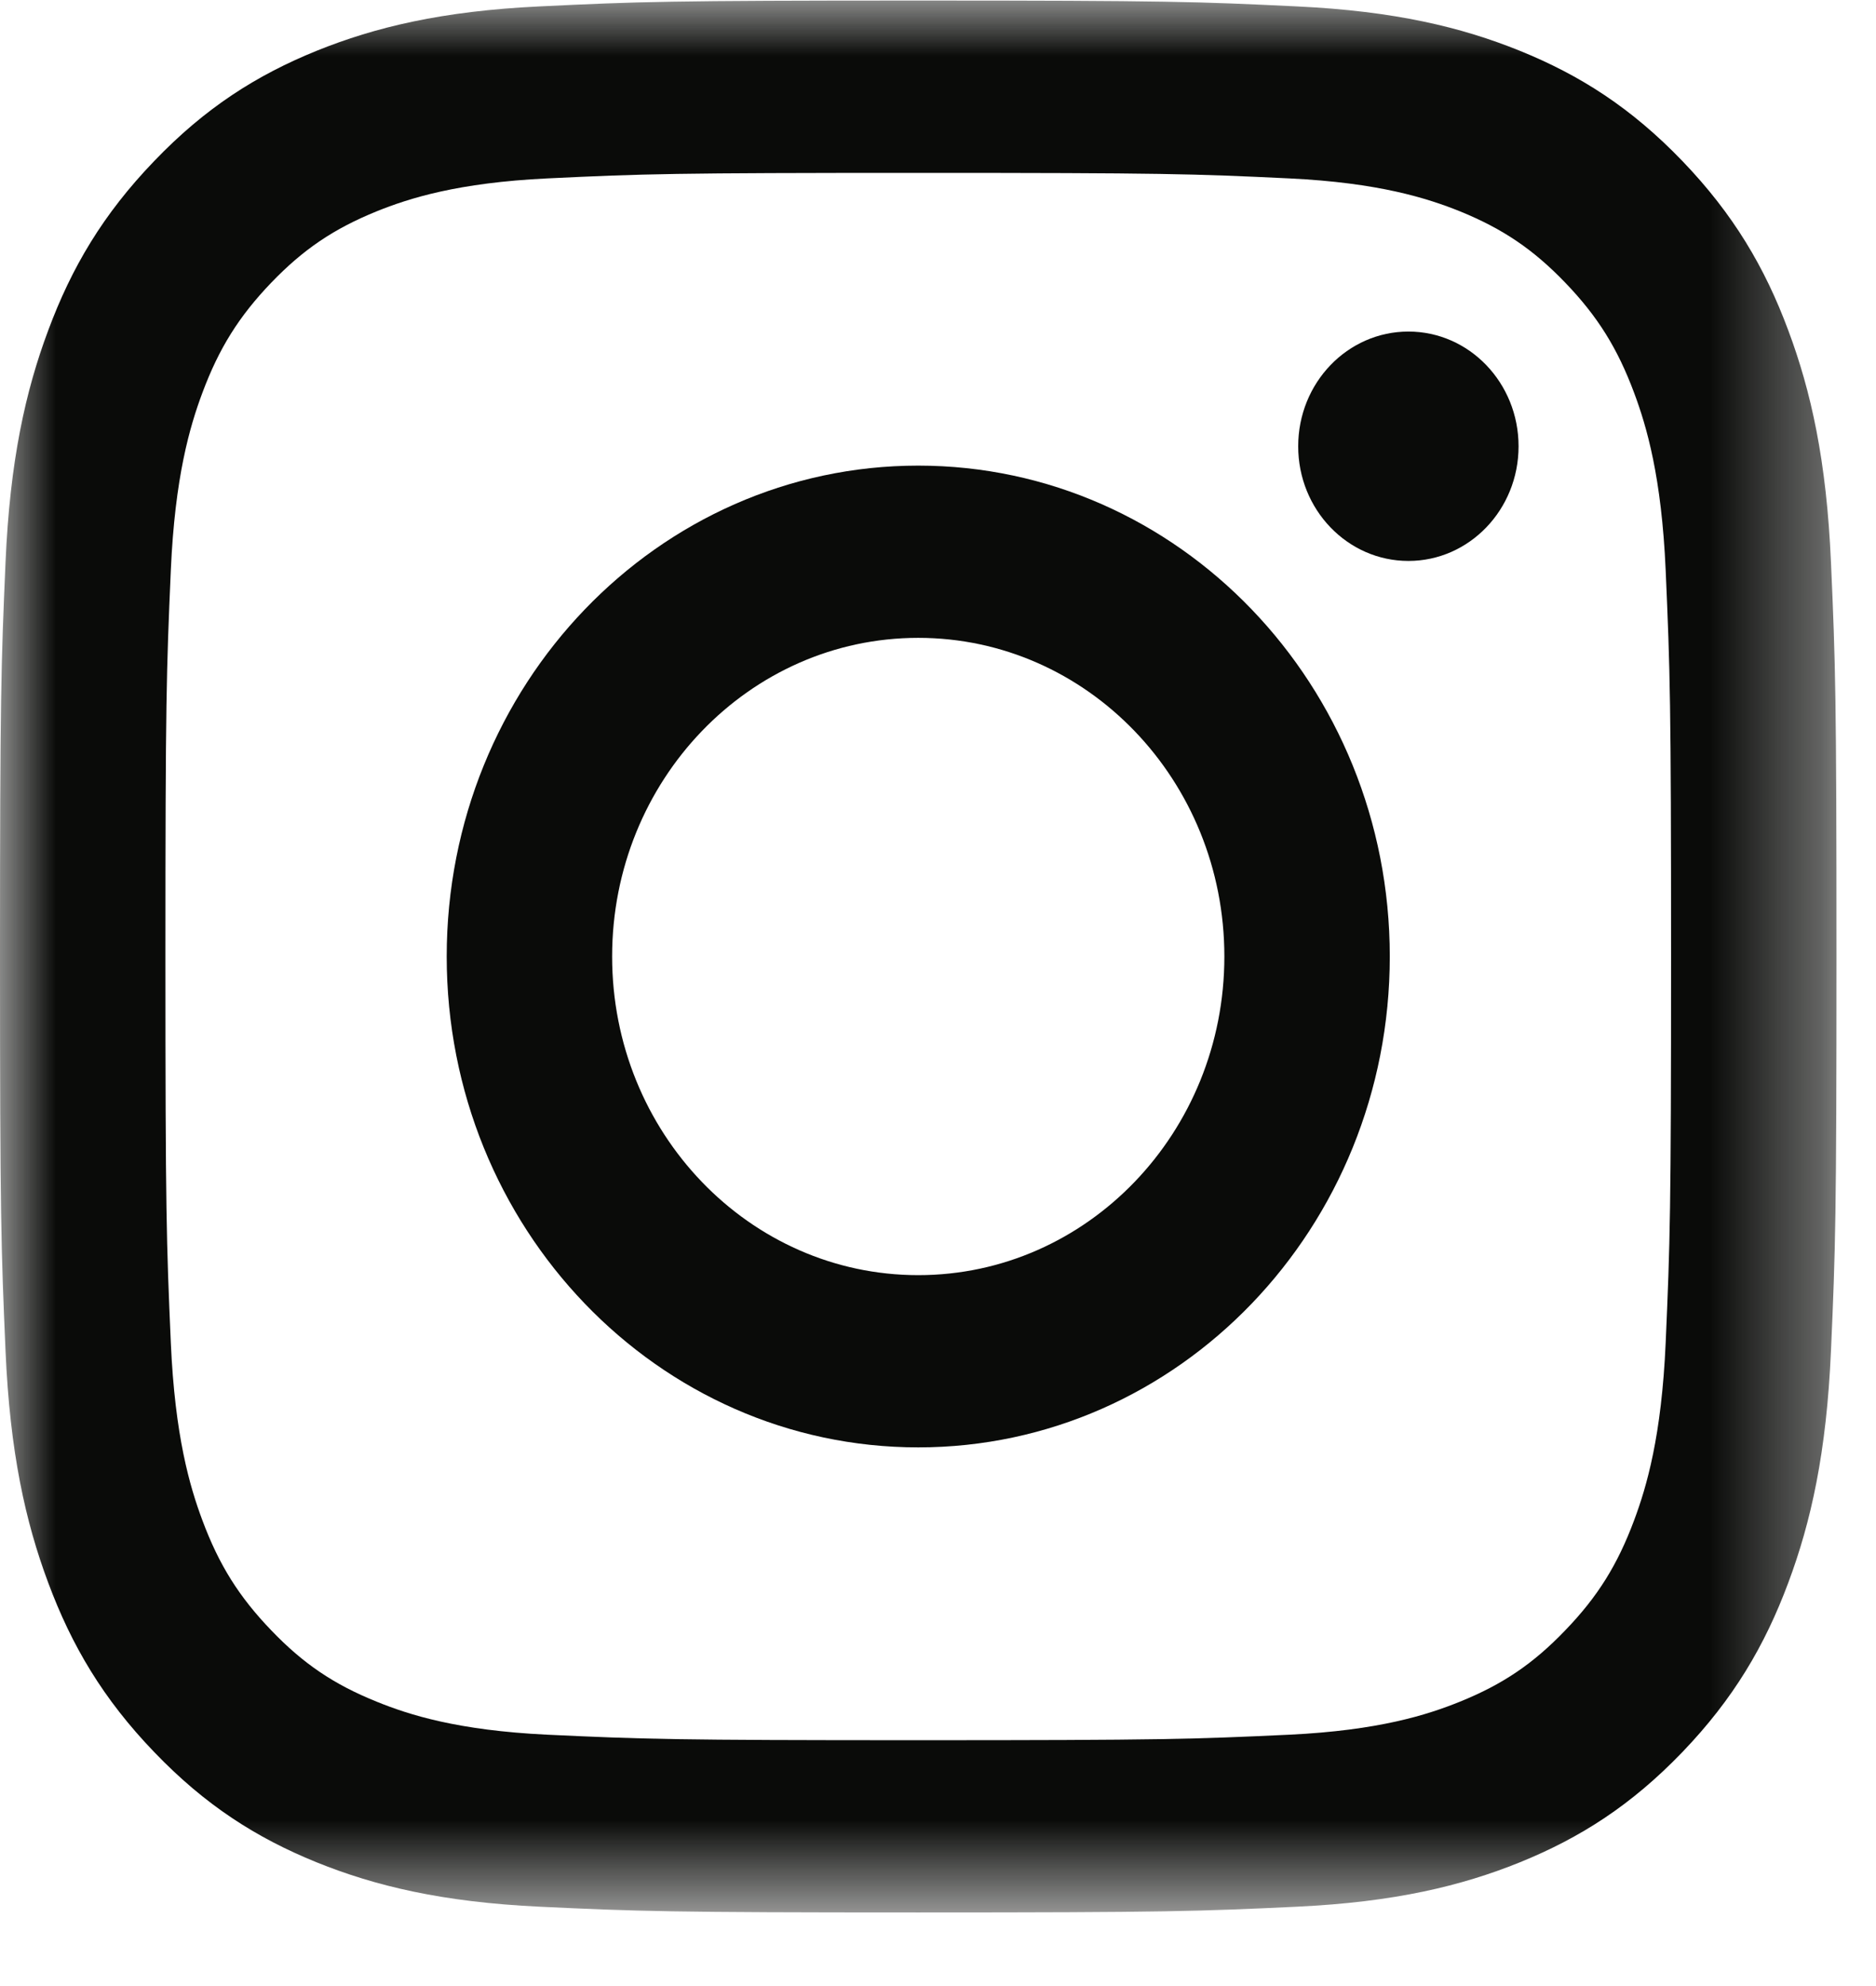 <?xml version="1.0" encoding="UTF-8"?>
<svg width="17px" height="18px" viewBox="0 0 17 18" version="1.1" xmlns="http://www.w3.org/2000/svg" xmlns:xlink="http://www.w3.org/1999/xlink">
    <!-- Generator: Sketch 53.2 (72643) - https://sketchapp.com -->
    <title>insta</title>
    <desc>Created with Sketch.</desc>
    <defs>
        <polygon id="path-1" points="0 0.005 16.642 0.005 16.642 17.331 0 17.331"></polygon>
    </defs>
    <g id="Symbols" stroke="none" stroke-width="1" fill="none" fill-rule="evenodd">
        <g id="Footer" transform="translate(-1259, -367)">
            <g id="Group" transform="translate(1259, 367)">
                <g id="insta" transform="translate(0, 0)">
                    <g id="Group-3">
                        <mask id="mask-2" fill="white">
                            <use xlink:href="#path-1"></use>
                        </mask>
                        <g id="Clip-2"></g>
                        <path d="M8.321,0.005 C6.061,0.005 5.778,0.015 4.89,0.058 C4.005,0.1 3.4,0.246 2.87,0.46 C2.323,0.682 1.859,0.978 1.397,1.46 C0.934,1.941 0.649,2.424 0.437,2.994 C0.231,3.545 0.09,4.175 0.05,5.097 C0.01,6.021 0,6.316 0,8.669 C0,11.022 0.01,11.317 0.05,12.242 C0.09,13.164 0.231,13.794 0.437,14.345 C0.649,14.914 0.934,15.398 1.397,15.879 C1.859,16.361 2.323,16.657 2.87,16.879 C3.4,17.093 4.005,17.239 4.89,17.281 C5.778,17.323 6.061,17.333 8.321,17.333 C10.581,17.333 10.864,17.323 11.752,17.281 C12.638,17.239 13.242,17.093 13.772,16.879 C14.319,16.657 14.783,16.361 15.246,15.879 C15.708,15.398 15.993,14.914 16.205,14.345 C16.411,13.794 16.552,13.164 16.592,12.242 C16.633,11.317 16.642,11.022 16.642,8.669 C16.642,6.316 16.633,6.021 16.592,5.097 C16.552,4.175 16.411,3.545 16.205,2.994 C15.993,2.424 15.708,1.941 15.246,1.46 C14.783,0.978 14.319,0.682 13.772,0.46 C13.242,0.246 12.638,0.1 11.752,0.058 C10.864,0.015 10.581,0.005 8.321,0.005 Z M8.321,1.567 C10.543,1.567 10.806,1.575 11.684,1.617 C12.495,1.656 12.935,1.797 13.229,1.915 C13.617,2.073 13.894,2.26 14.185,2.563 C14.477,2.867 14.657,3.155 14.808,3.56 C14.922,3.865 15.057,4.324 15.094,5.168 C15.134,6.082 15.143,6.356 15.143,8.669 C15.143,10.983 15.134,11.257 15.094,12.17 C15.057,13.015 14.922,13.474 14.808,13.779 C14.657,14.184 14.477,14.472 14.185,14.775 C13.894,15.079 13.617,15.266 13.229,15.423 C12.935,15.542 12.495,15.683 11.684,15.722 C10.806,15.763 10.543,15.772 8.321,15.772 C6.099,15.772 5.836,15.763 4.959,15.722 C4.147,15.683 3.707,15.542 3.414,15.423 C3.025,15.266 2.748,15.079 2.457,14.775 C2.166,14.472 1.985,14.184 1.834,13.779 C1.72,13.474 1.585,13.015 1.548,12.17 C1.508,11.257 1.499,10.983 1.499,8.669 C1.499,6.356 1.508,6.082 1.548,5.168 C1.585,4.324 1.72,3.865 1.834,3.56 C1.985,3.155 2.166,2.867 2.457,2.563 C2.748,2.26 3.025,2.073 3.414,1.915 C3.707,1.797 4.147,1.656 4.959,1.617 C5.836,1.575 6.099,1.567 8.321,1.567 L8.321,1.567 Z" id="Fill-1" fill="#0A0B09" mask="url(#mask-2)"></path>
                    </g>
                    <path d="M8.321,11.557 C6.789,11.557 5.547,10.264 5.547,8.669 C5.547,7.074 6.789,5.781 8.321,5.781 C9.853,5.781 11.095,7.074 11.095,8.669 C11.095,10.264 9.853,11.557 8.321,11.557 Z M8.321,4.22 C5.961,4.22 4.048,6.212 4.048,8.669 C4.048,11.127 5.961,13.118 8.321,13.118 C10.681,13.118 12.594,11.127 12.594,8.669 C12.594,6.212 10.681,4.22 8.321,4.22 L8.321,4.22 Z" id="Fill-4" fill="#0A0B09"></path>
                    <path d="M13.761,4.045 C13.761,4.619 13.314,5.084 12.763,5.084 C12.211,5.084 11.764,4.619 11.764,4.045 C11.764,3.47 12.211,3.005 12.763,3.005 C13.314,3.005 13.761,3.47 13.761,4.045" id="Fill-5" fill="#0A0B09"></path>
                </g>
            </g>
        </g>
    </g>
</svg>